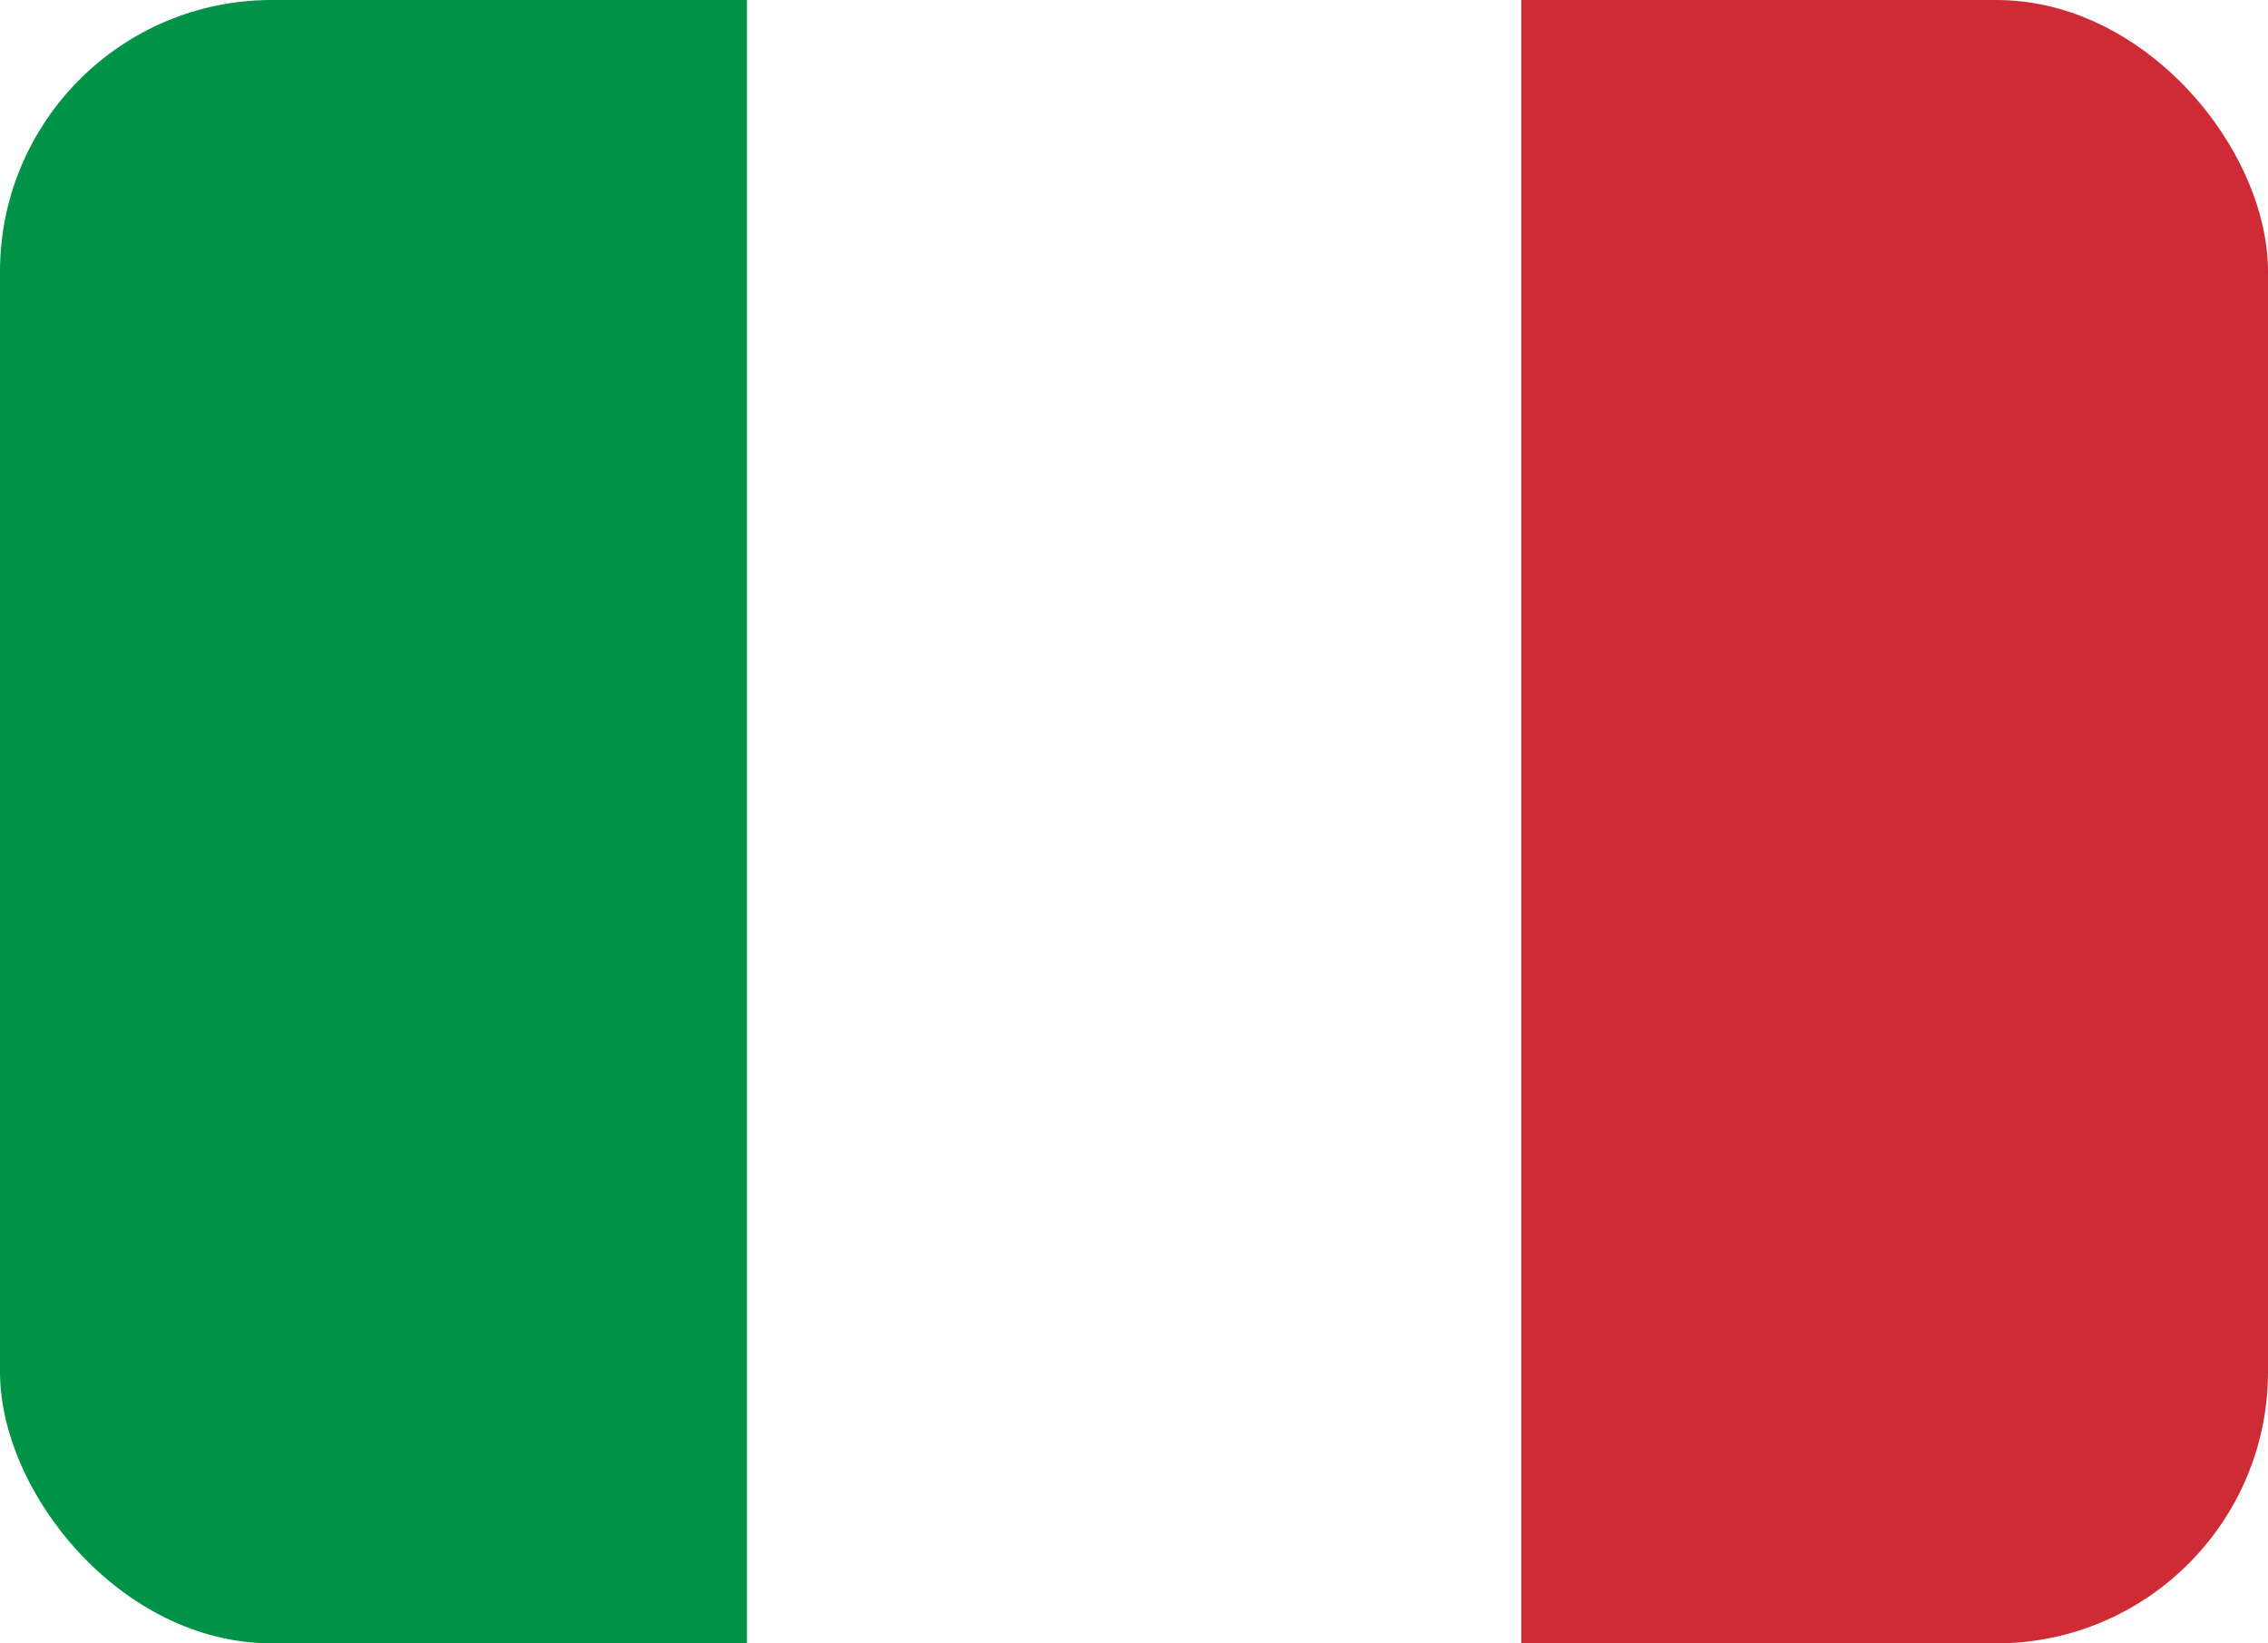 <svg width="167" height="121" viewBox="0 0 167 121" fill="none" xmlns="http://www.w3.org/2000/svg">
<g filter="url(#filter0_b_588_12948)">
<g clip-path="url(#clip0_588_12948)">
<rect width="167" height="121" rx="20" fill="white"/>
<rect width="121" height="55" transform="translate(167) rotate(90)" fill="#CE2B37"/>
<rect width="121" height="57" transform="translate(112) rotate(90)" fill="white"/>
<rect width="121" height="55" transform="translate(55) rotate(90)" fill="#009246"/>
</g>
</g>
<defs>
<filter id="filter0_b_588_12948" x="-24" y="-24" width="215" height="169" filterUnits="userSpaceOnUse" color-interpolation-filters="sRGB">
<feFlood flood-opacity="0" result="BackgroundImageFix"/>
<feGaussianBlur in="BackgroundImageFix" stdDeviation="12"/>
<feComposite in2="SourceAlpha" operator="in" result="effect1_backgroundBlur_588_12948"/>
<feBlend mode="normal" in="SourceGraphic" in2="effect1_backgroundBlur_588_12948" result="shape"/>
</filter>
<clipPath id="clip0_588_12948">
<rect width="167" height="121" rx="20" fill="white"/>
</clipPath>
</defs>
</svg>
